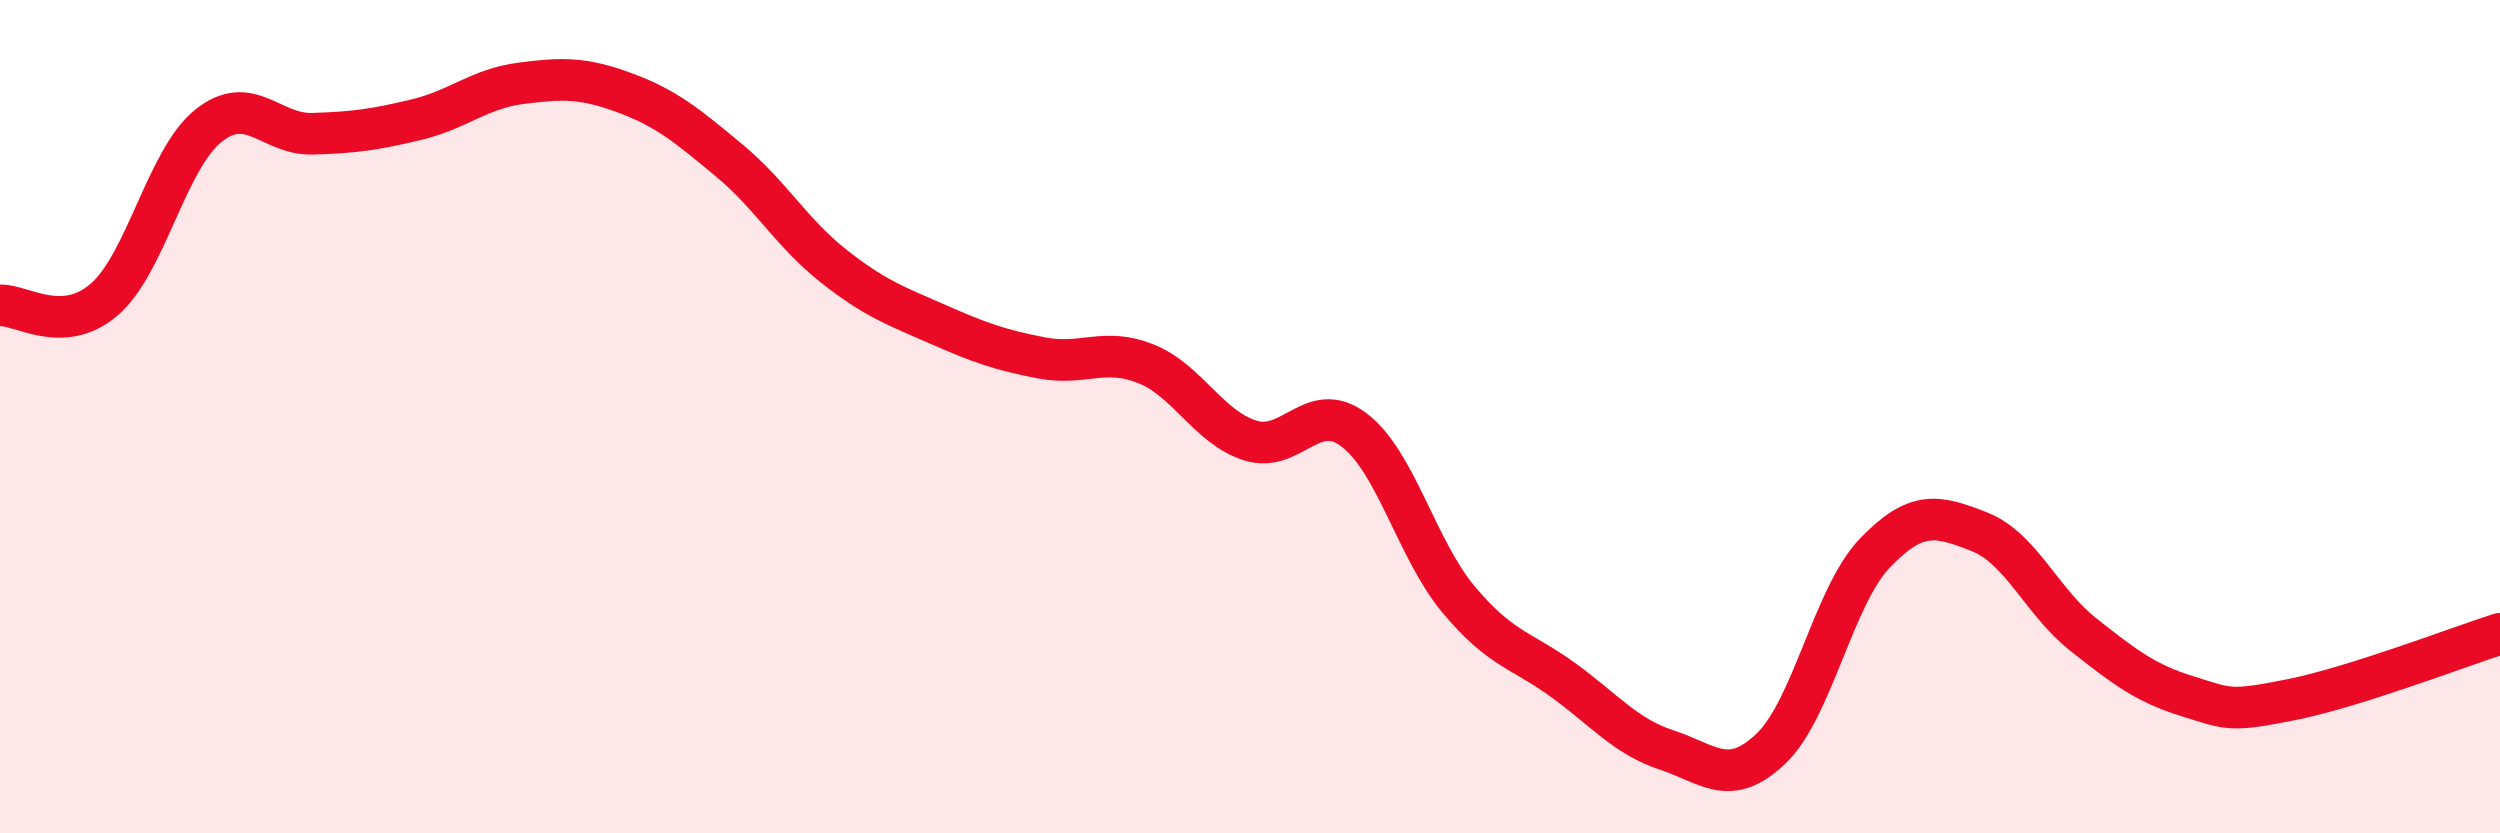 
    <svg width="60" height="20" viewBox="0 0 60 20" xmlns="http://www.w3.org/2000/svg">
      <path
        d="M 0,7.33 C 0.5,7.3 1.5,8.05 2.5,7.19 C 3.5,6.33 4,3.82 5,3.02 C 6,2.22 6.5,3.24 7.5,3.21 C 8.5,3.18 9,3.11 10,2.87 C 11,2.63 11.5,2.13 12.5,2 C 13.5,1.87 14,1.86 15,2.23 C 16,2.6 16.5,3.02 17.5,3.85 C 18.5,4.68 19,5.59 20,6.38 C 21,7.17 21.5,7.34 22.5,7.78 C 23.5,8.22 24,8.4 25,8.59 C 26,8.78 26.5,8.33 27.5,8.73 C 28.5,9.13 29,10.25 30,10.57 C 31,10.89 31.5,9.56 32.5,10.32 C 33.5,11.08 34,13.18 35,14.38 C 36,15.58 36.5,15.59 37.5,16.31 C 38.5,17.03 39,17.67 40,18 C 41,18.33 41.5,18.92 42.5,17.97 C 43.5,17.02 44,14.31 45,13.27 C 46,12.23 46.5,12.37 47.5,12.76 C 48.5,13.15 49,14.44 50,15.23 C 51,16.02 51.5,16.4 52.5,16.71 C 53.5,17.02 53.5,17.09 55,16.79 C 56.5,16.49 59,15.53 60,15.21L60 20L0 20Z"
        fill="#EB0A25"
        opacity="0.1"
        stroke-linecap="round"
        stroke-linejoin="round"
      />
      <path
        d="M 0,7.33 C 0.5,7.3 1.5,8.05 2.5,7.19 C 3.5,6.33 4,3.82 5,3.02 C 6,2.22 6.5,3.24 7.5,3.21 C 8.5,3.18 9,3.11 10,2.87 C 11,2.63 11.5,2.13 12.5,2 C 13.5,1.87 14,1.86 15,2.23 C 16,2.6 16.5,3.02 17.5,3.85 C 18.5,4.68 19,5.59 20,6.38 C 21,7.17 21.5,7.34 22.5,7.78 C 23.5,8.22 24,8.4 25,8.59 C 26,8.78 26.5,8.33 27.5,8.73 C 28.5,9.13 29,10.25 30,10.57 C 31,10.89 31.5,9.56 32.5,10.32 C 33.5,11.08 34,13.18 35,14.38 C 36,15.58 36.5,15.59 37.5,16.31 C 38.5,17.03 39,17.67 40,18 C 41,18.33 41.5,18.92 42.5,17.97 C 43.5,17.02 44,14.31 45,13.27 C 46,12.23 46.5,12.37 47.5,12.76 C 48.5,13.15 49,14.44 50,15.23 C 51,16.02 51.5,16.4 52.5,16.71 C 53.5,17.02 53.5,17.09 55,16.79 C 56.5,16.49 59,15.53 60,15.21"
        stroke="#EB0A25"
        stroke-width="1"
        fill="none"
        stroke-linecap="round"
        stroke-linejoin="round"
      />
    </svg>
  